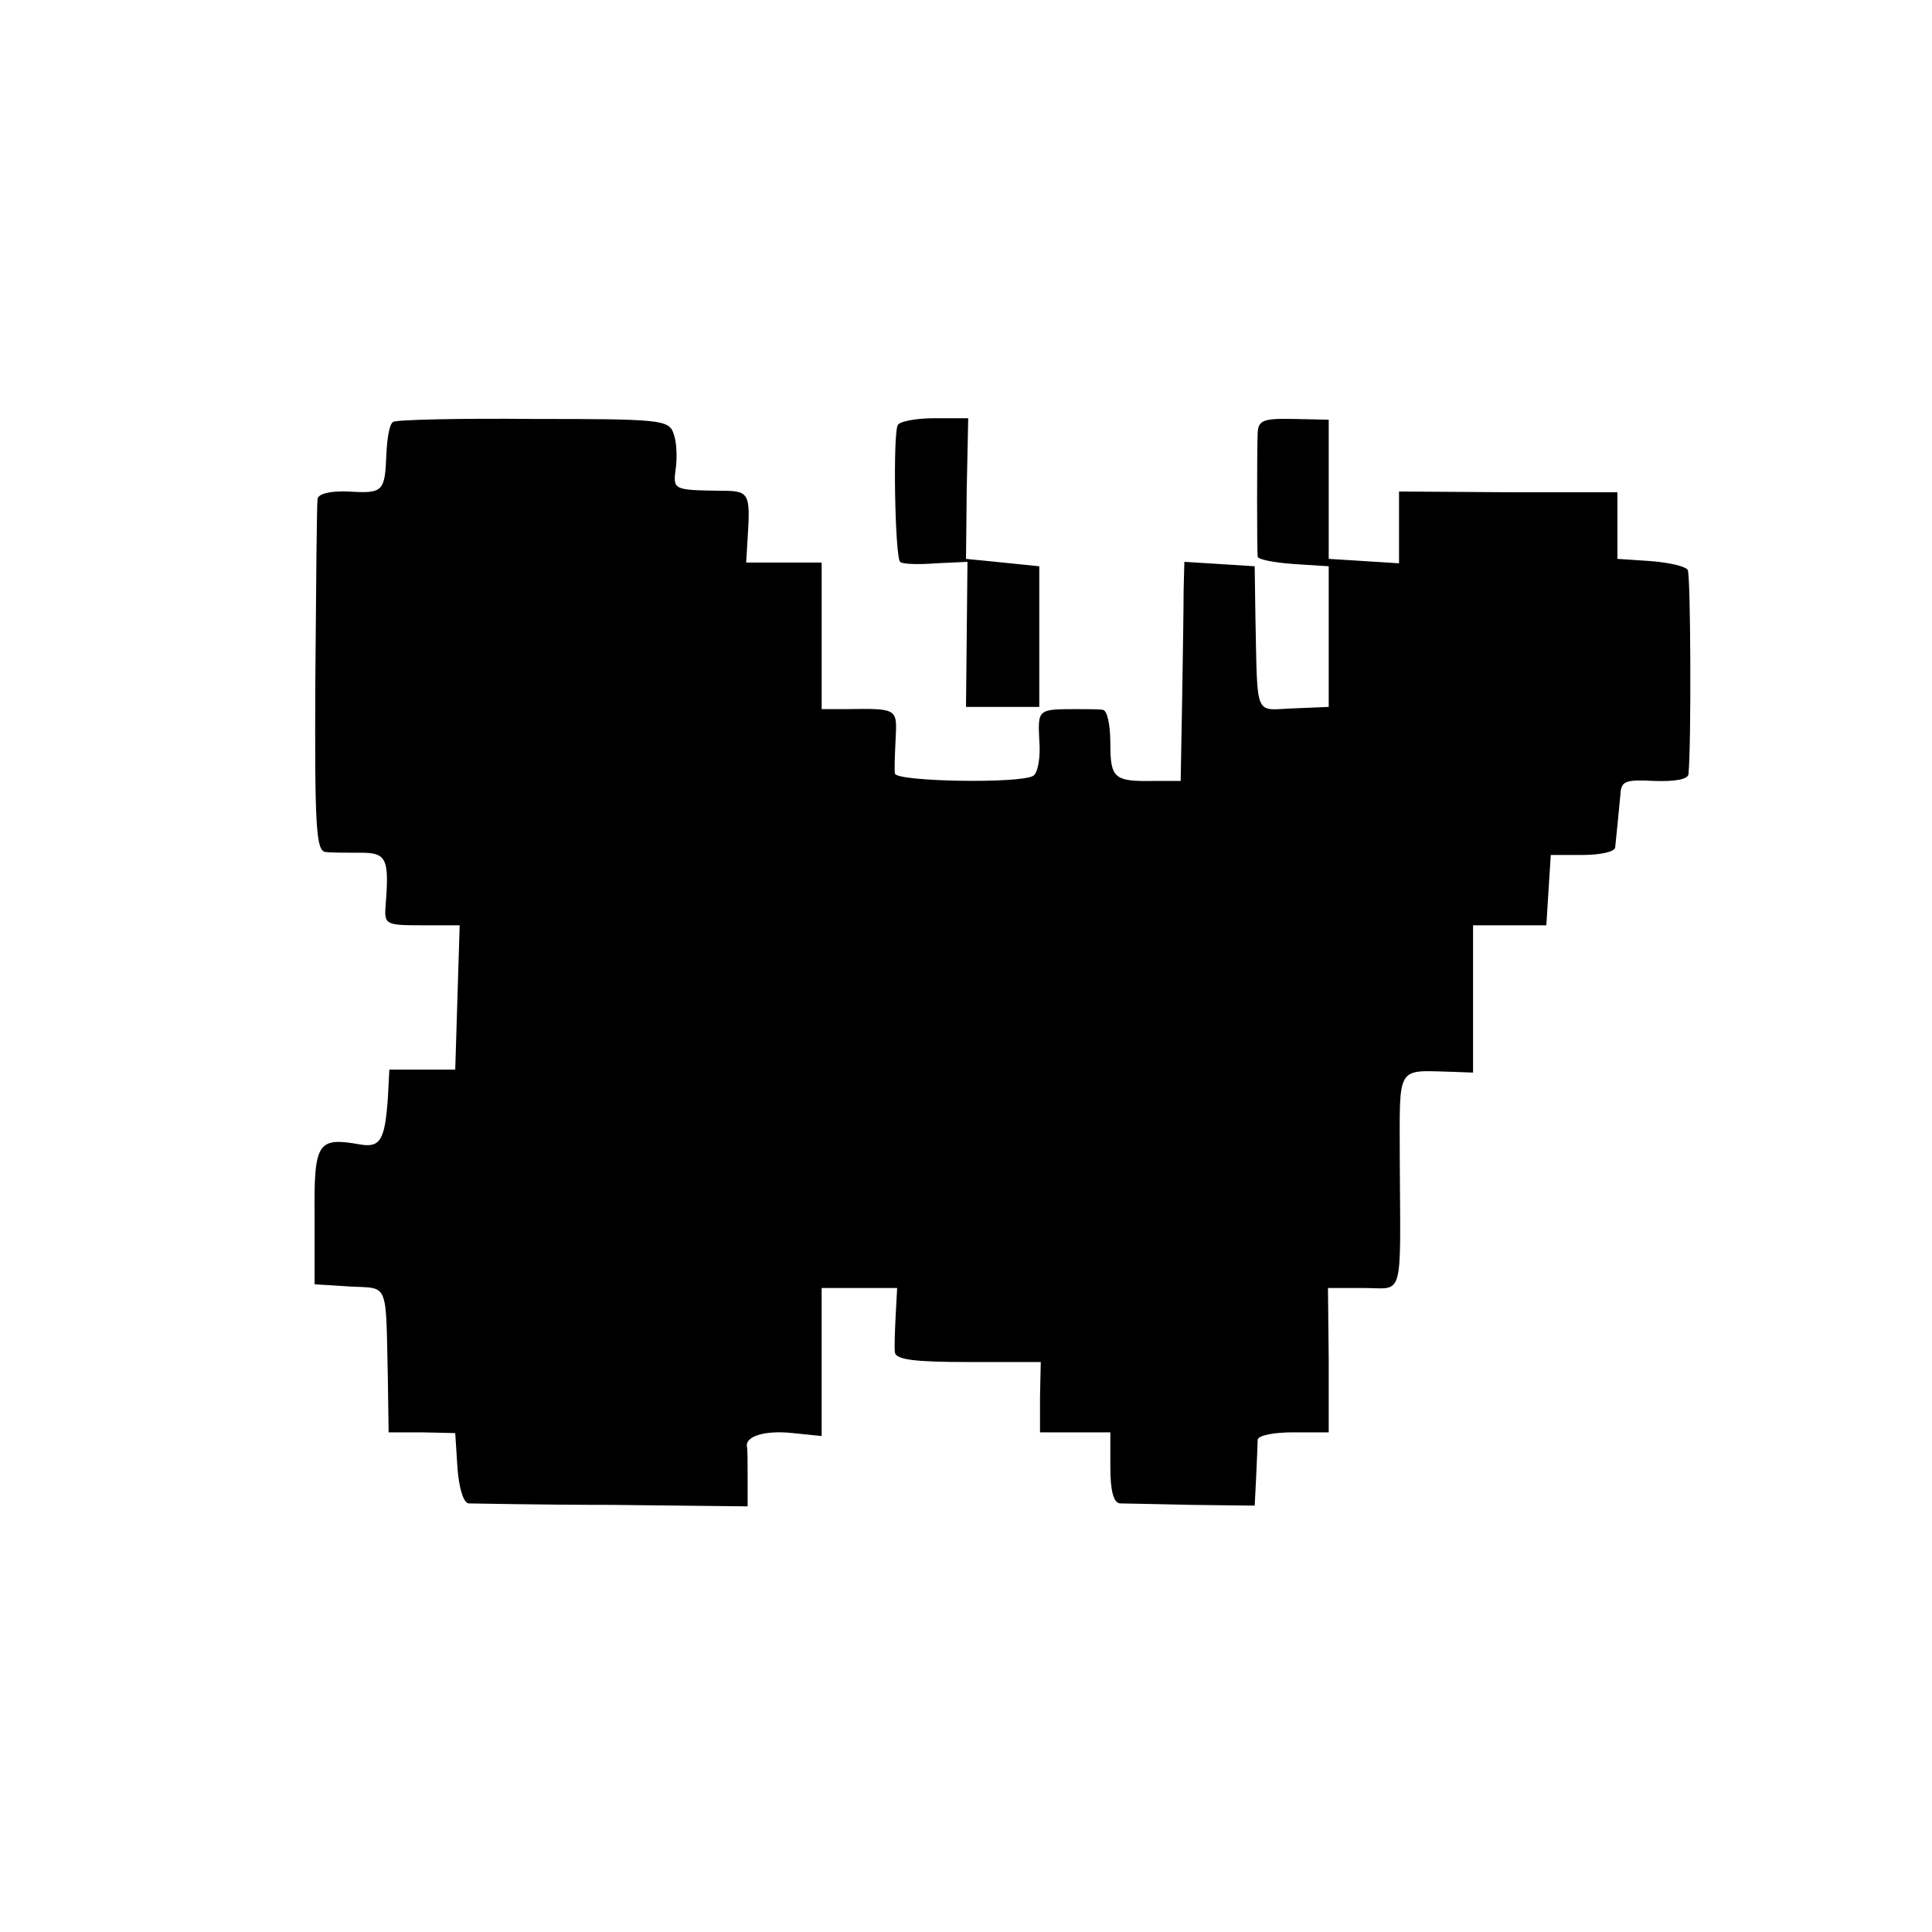 <?xml version="1.0" standalone="no"?>
<!DOCTYPE svg PUBLIC "-//W3C//DTD SVG 20010904//EN"
 "http://www.w3.org/TR/2001/REC-SVG-20010904/DTD/svg10.dtd">
<svg version="1.0" xmlns="http://www.w3.org/2000/svg"
 width="261pt" height="261pt" viewBox="0 0 261 261"
 preserveAspectRatio="xMidYMid meet">
<g transform="translate(0,261) scale(0.1,-0.1)"
fill="#000000" stroke="none">
<path d="M531 2040 c-5 -3 -8 -22 -9 -43 -2 -51 -4 -54 -51 -51 -25 1 -41 -3
-42 -10 -1 -6 -2 -116 -3 -243 -1 -202 1 -233 14 -234 8 -1 30 -1 48 -1 34 0
38 -8 33 -70 -2 -27 -1 -28 49 -28 l51 0 -3 -97 -3 -98 -45 0 -44 0 -2 -38
c-4 -57 -10 -68 -38 -63 -57 10 -62 3 -61 -97 l0 -92 48 -3 c53 -3 48 9 51
-127 l1 -70 45 0 45 -1 3 -47 c2 -27 8 -47 15 -48 7 0 94 -2 195 -2 l182 -2 0
38 c0 20 0 40 -1 43 -2 14 25 22 62 18 l39 -4 0 100 0 100 51 0 51 0 -2 -37
c-1 -21 -2 -44 -1 -50 1 -10 28 -13 99 -13 l98 0 -1 -47 0 -48 48 0 47 0 0
-47 c0 -31 4 -48 13 -49 6 0 50 -1 97 -2 l85 -1 2 39 c1 22 2 45 2 50 1 6 22
10 48 10 l48 0 0 98 -1 97 48 0 c55 0 50 -19 49 173 0 130 -6 121 72 119 l27
-1 0 100 0 99 49 0 50 0 3 48 3 47 43 0 c23 0 43 4 44 10 2 19 5 50 7 71 1 19
6 21 46 19 27 -1 45 2 46 9 4 41 3 270 -1 276 -3 5 -25 10 -50 12 l-45 3 0 45
0 45 -147 0 -148 1 0 -49 0 -48 -47 3 -48 3 0 94 0 94 -47 1 c-42 1 -48 -2
-49 -19 -1 -25 -1 -157 0 -167 1 -4 22 -8 49 -10 l47 -3 0 -95 0 -95 -48 -2
c-53 -2 -48 -15 -51 122 l-1 70 -47 3 -48 3 -1 -38 c0 -21 -1 -87 -2 -148 l-2
-110 -35 0 c-55 -1 -60 3 -60 51 0 24 -4 44 -10 45 -5 1 -21 1 -35 1 -53 0
-53 0 -51 -42 2 -23 -2 -44 -8 -48 -17 -11 -186 -8 -187 3 -1 6 0 27 1 48 2
40 2 40 -67 39 l-33 0 0 99 0 99 -51 0 -51 0 2 33 c4 62 2 64 -37 64 -64 1
-64 1 -60 31 2 15 1 36 -3 46 -6 19 -18 20 -189 20 -101 1 -186 -1 -190 -4z"/>
<path d="M1213 2036 c-7 -10 -4 -179 3 -185 2 -3 24 -4 48 -2 l43 2 -1 -98 -1
-98 50 0 49 0 0 95 0 95 -49 5 -50 5 1 95 2 95 -45 0 c-25 0 -47 -4 -50 -9z"/>
</g>
</svg>
